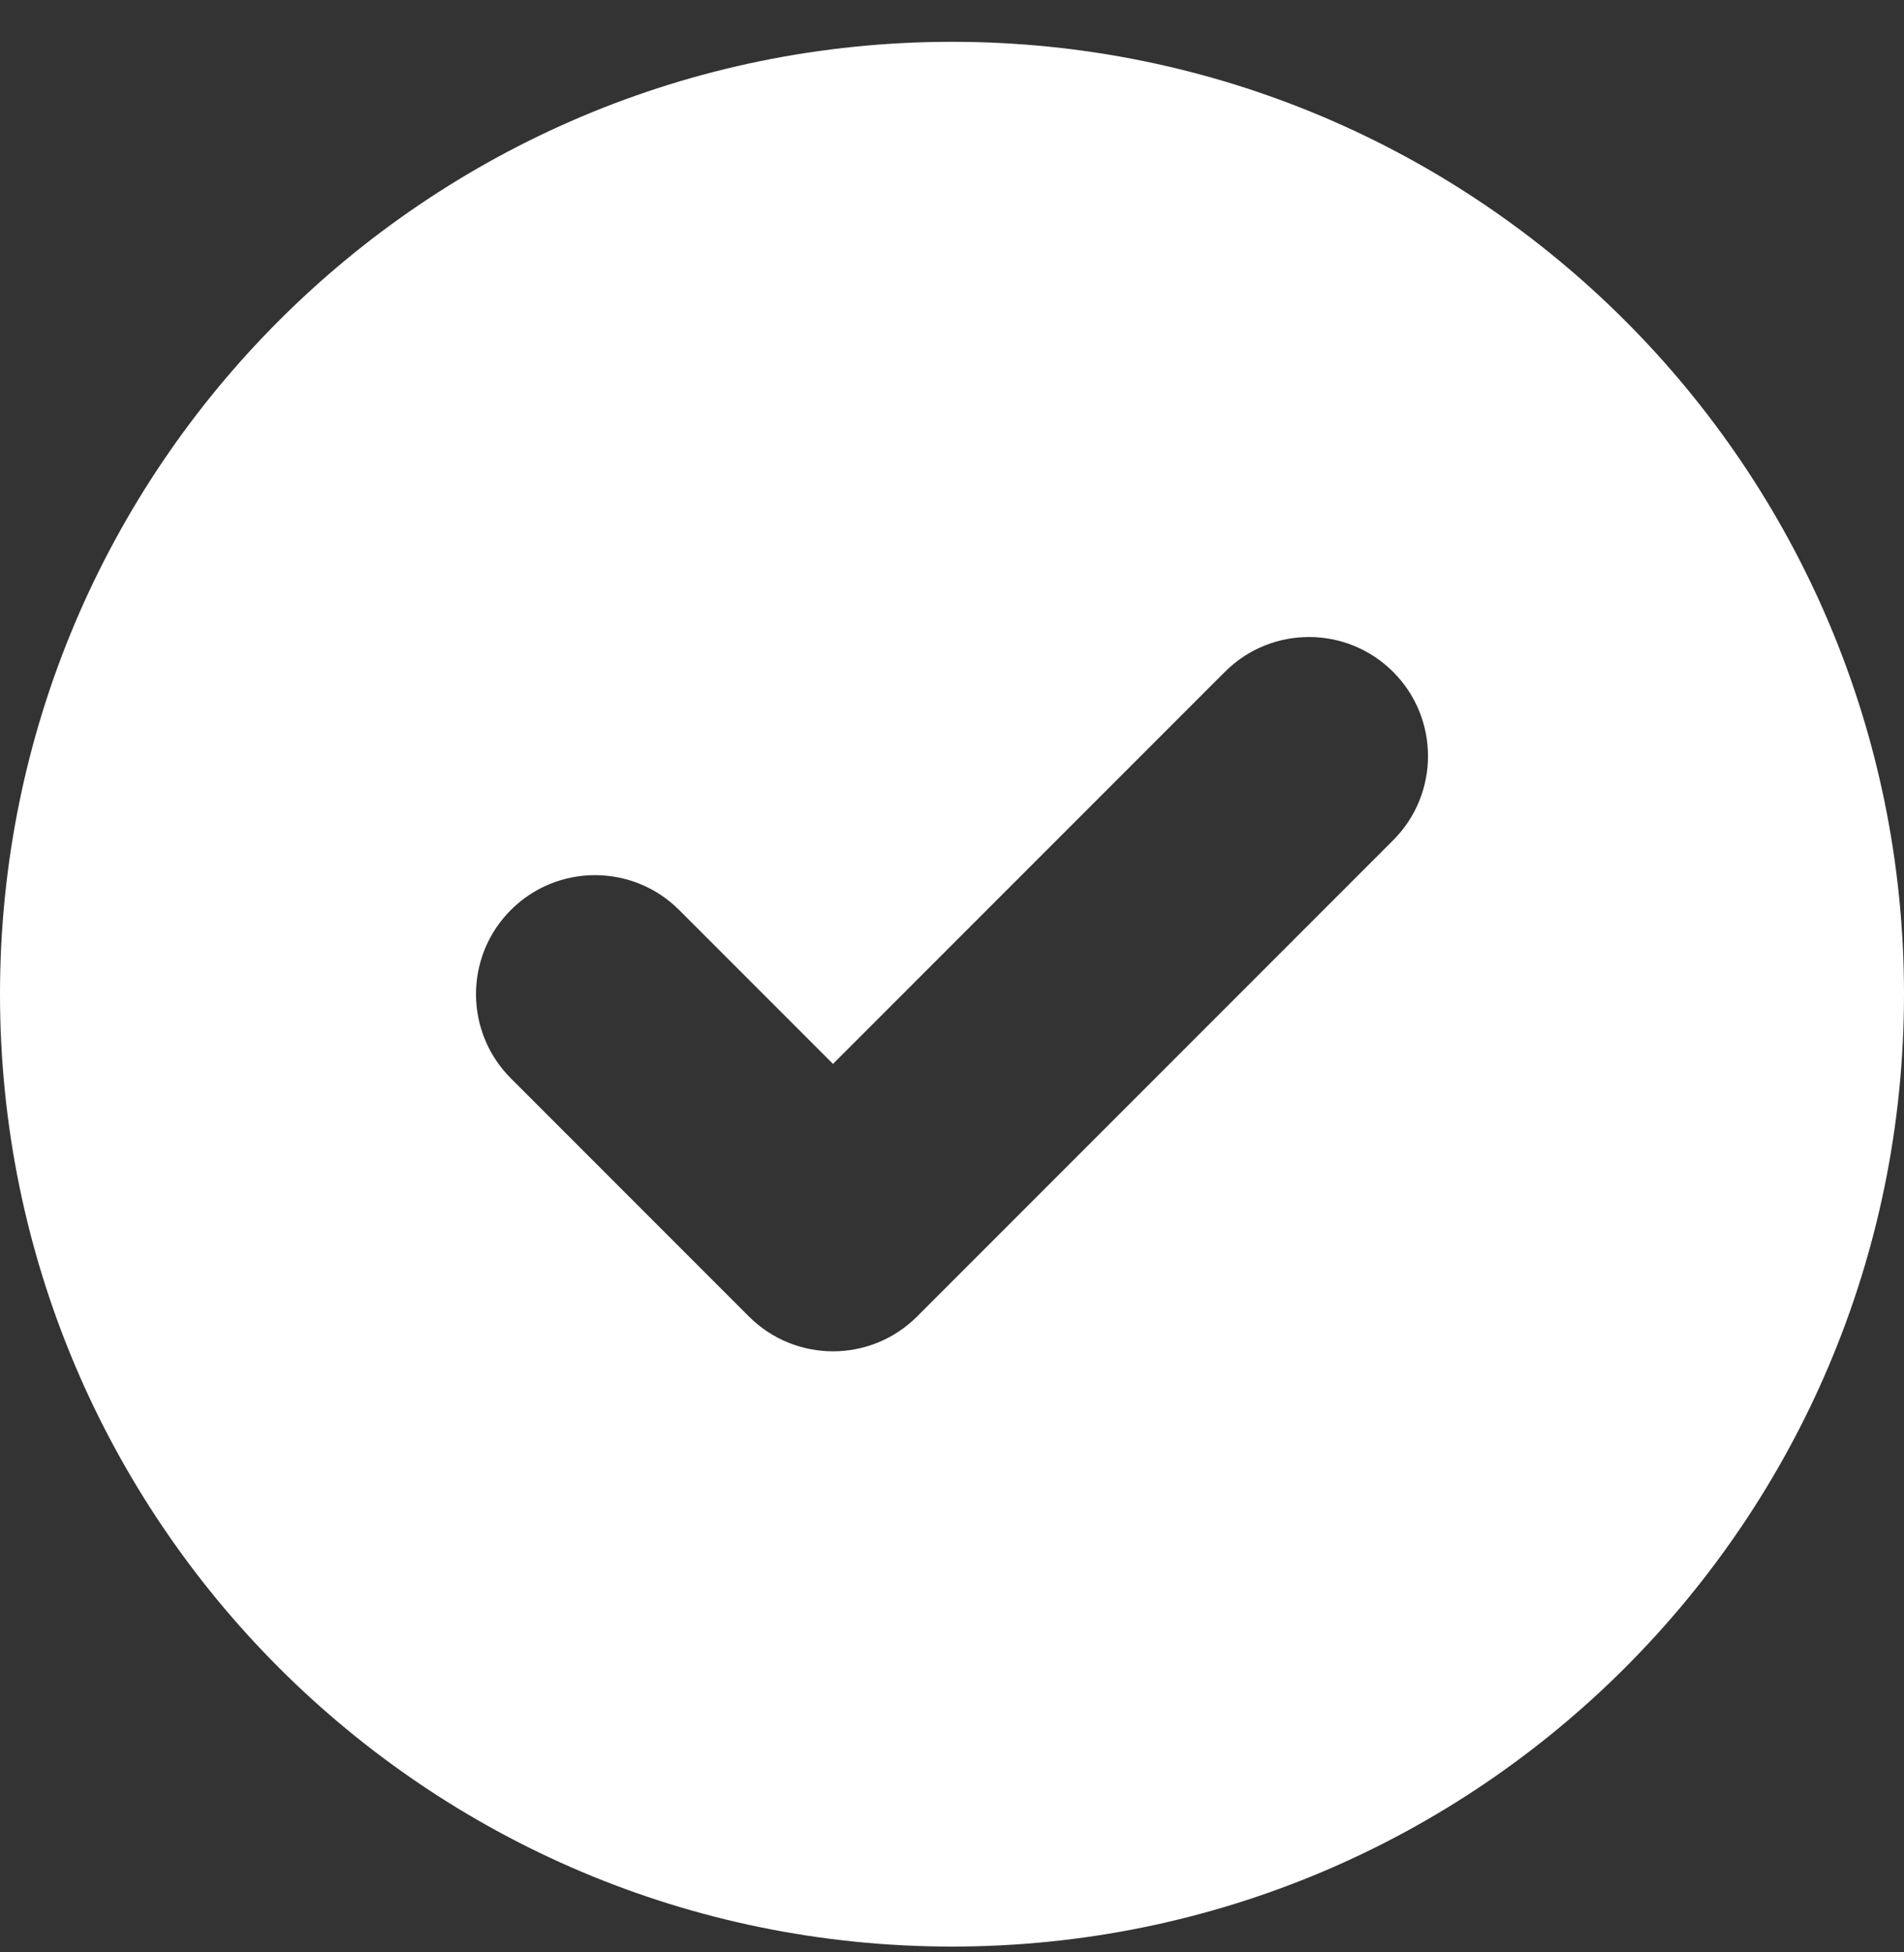 <svg width="40" height="41" viewBox="0 0 40 41" fill="none" xmlns="http://www.w3.org/2000/svg">
<rect x="0" y="0" width="40" height="41" fill="#333333" stroke="none"/>
<path fill-rule="evenodd" clip-rule="evenodd" d="M20 40.878C31.046 40.878 40 31.923 40 20.878C40 9.832 31.046 0.878 20 0.878C8.954 0.878 0 9.832 0 20.878C0 31.923 8.954 40.878 20 40.878ZM29.268 17.645C30.244 16.669 30.244 15.086 29.268 14.11C28.291 13.133 26.709 13.133 25.732 14.11L17.5 22.342L14.268 19.11C13.291 18.134 11.709 18.134 10.732 19.11C9.756 20.086 9.756 21.669 10.732 22.645L15.732 27.645C16.709 28.622 18.291 28.622 19.268 27.645L29.268 17.645Z" fill="white"/>
</svg>
